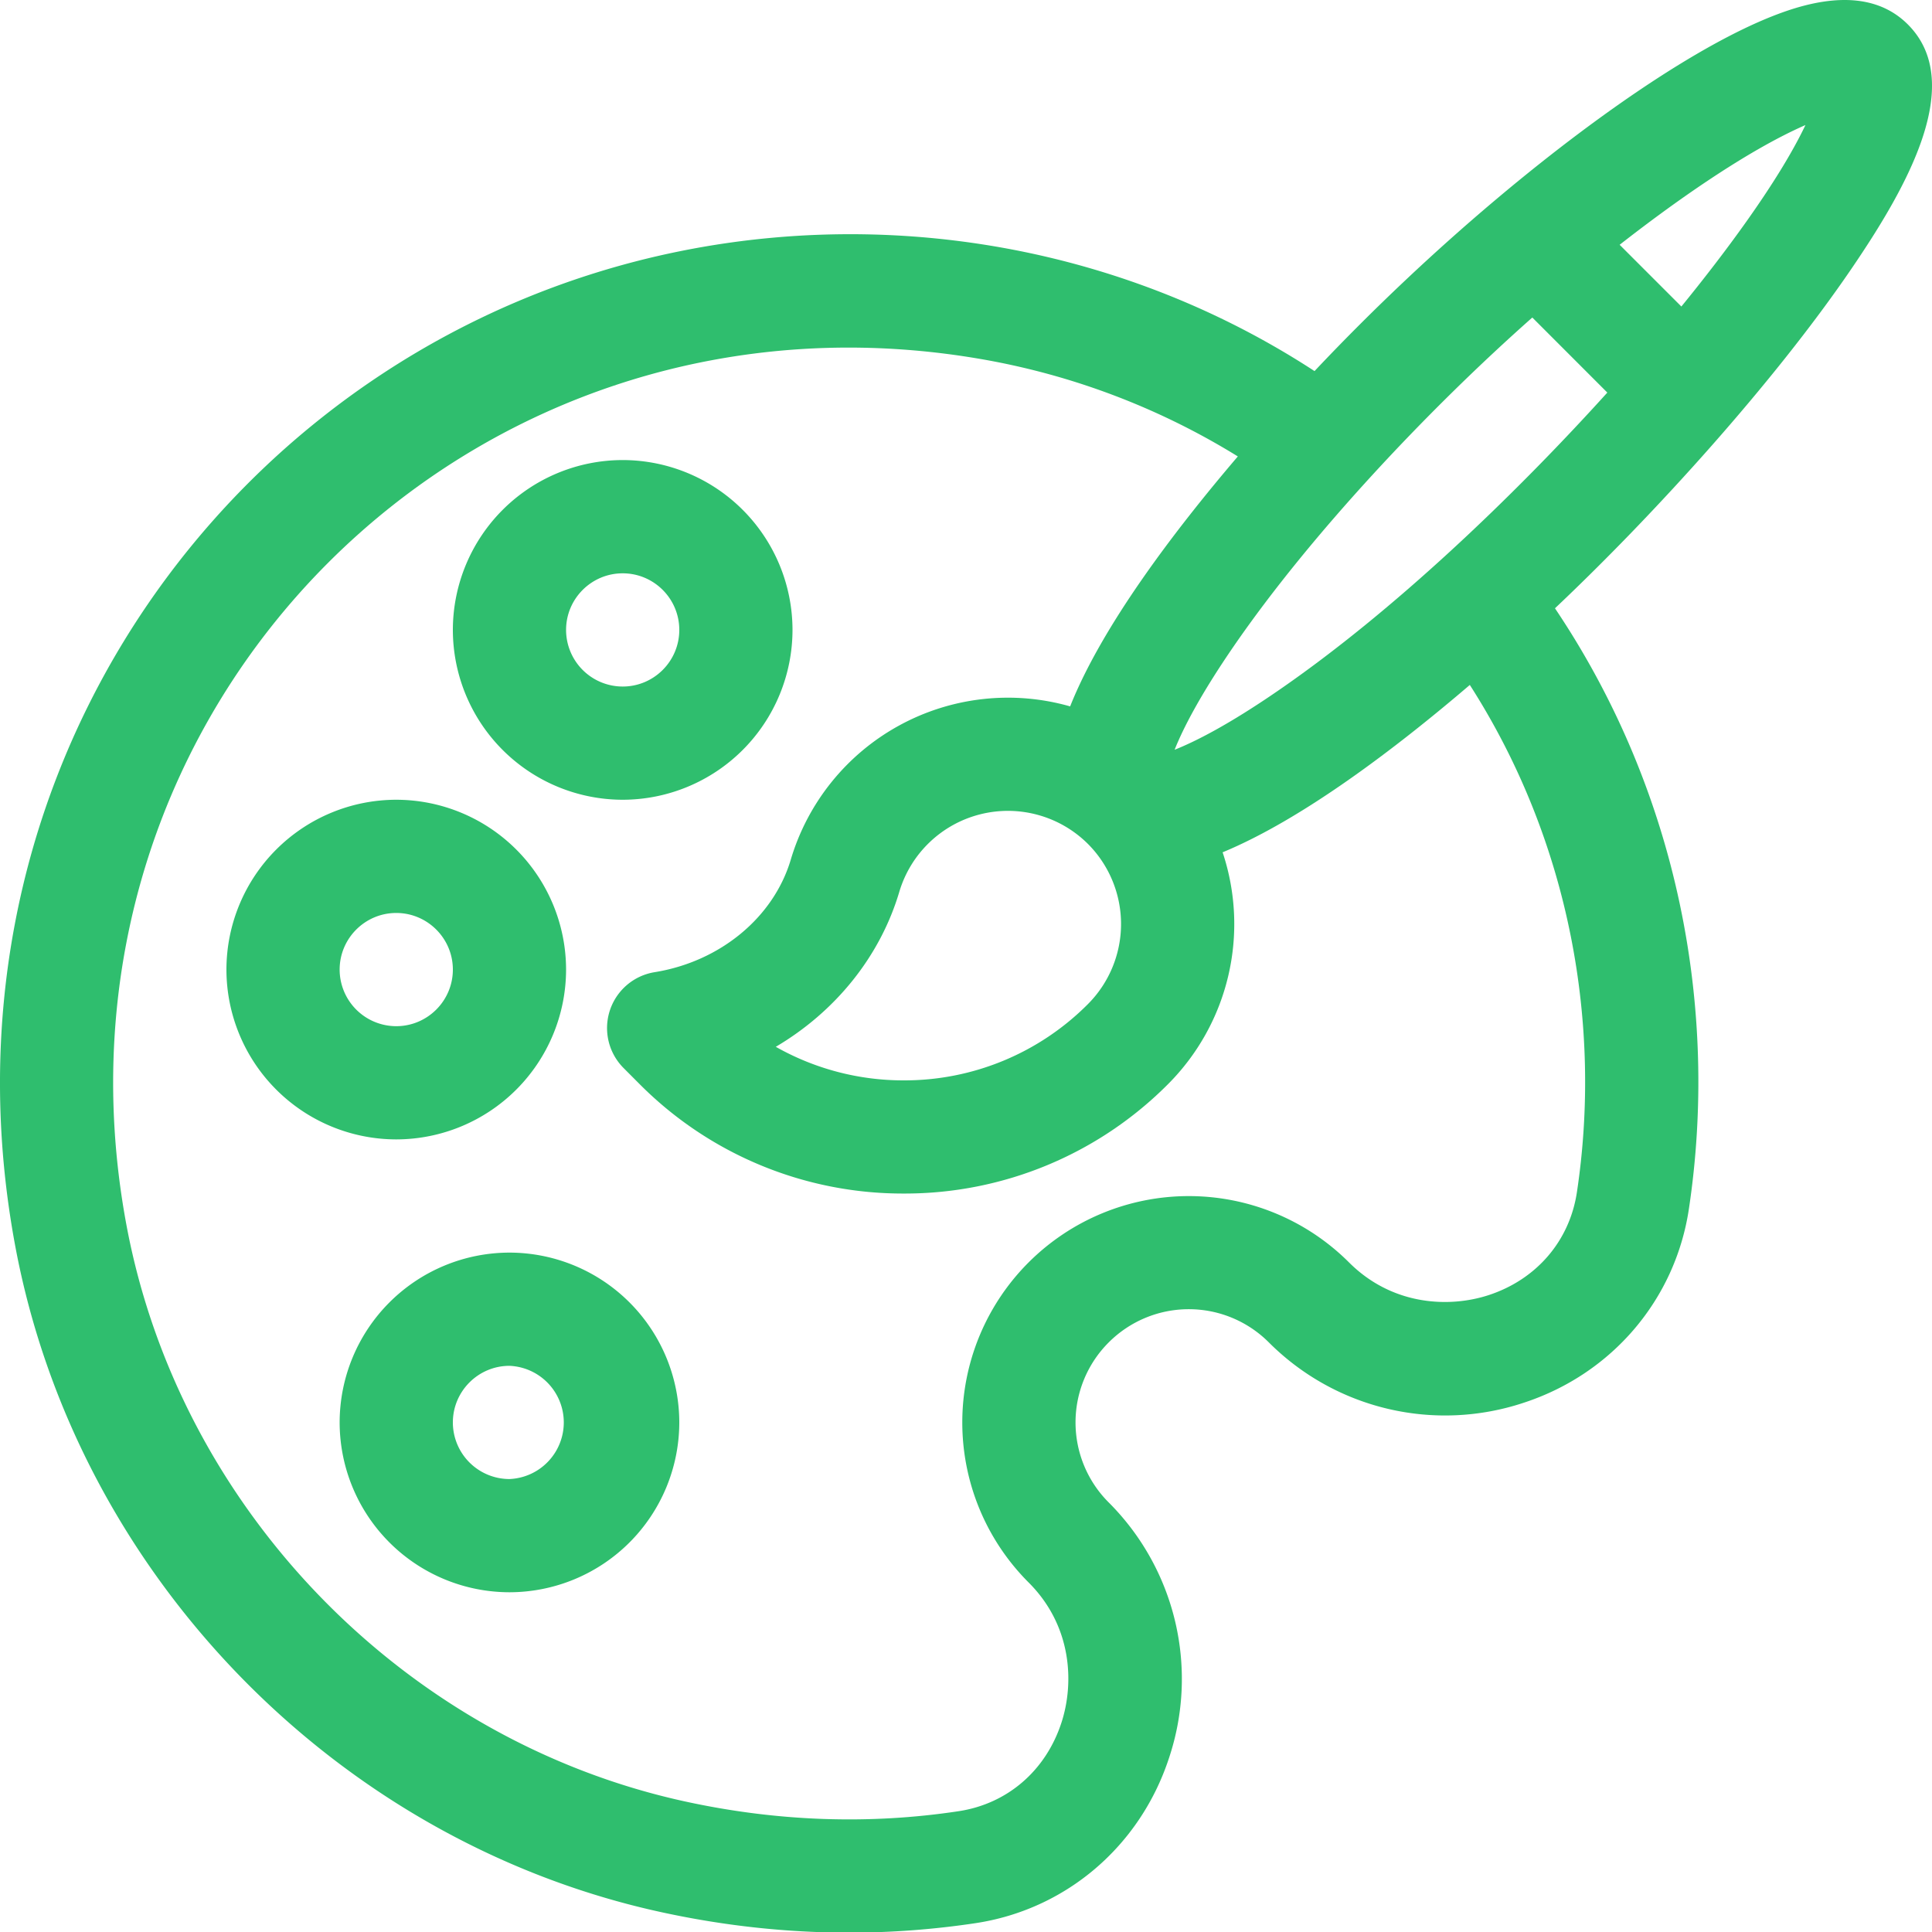<svg xmlns="http://www.w3.org/2000/svg" width="40" height="40" viewBox="0 0 40 40"><g><g><g><g><g><path fill="#2fbe6e" d="M12.892 14.214a1.173 1.173 0 0 1-1.172-1.172c0-.647.526-1.172 1.172-1.172.647 0 1.172.525 1.172 1.172 0 .646-.525 1.172-1.172 1.172zm0-4.689a3.52 3.52 0 0 0-3.516 3.516 3.52 3.52 0 0 0 3.516 3.517 3.52 3.52 0 0 0 3.516-3.517 3.52 3.52 0 0 0-3.516-3.516z"/></g></g></g><g><g><g><path fill="#2fbe6e" d="M8.204 21.246a1.173 1.173 0 0 1-1.172-1.172c0-.646.526-1.172 1.172-1.172.646 0 1.172.526 1.172 1.172 0 .646-.526 1.172-1.172 1.172zm0-4.688a3.52 3.52 0 0 0-3.516 3.516 3.52 3.52 0 0 0 3.516 3.516 3.52 3.52 0 0 0 3.516-3.516 3.52 3.52 0 0 0-3.516-3.516z"/></g></g></g><g><g><g><path fill="#2fbe6e" d="M10.548 30.622a1.173 1.173 0 0 1-1.172-1.172c0-.646.526-1.172 1.172-1.172a1.173 1.173 0 0 1 0 2.344zm0-4.688a3.52 3.52 0 0 0-3.516 3.516 3.52 3.52 0 0 0 3.516 3.516 3.52 3.52 0 0 0 3.516-3.516 3.52 3.52 0 0 0-3.516-3.516z"/></g></g></g><g><g><g><path fill="#2fbe6e" d="M26.468 14.295c-1.025.706-1.714 1.055-2.149 1.228.173-.435.523-1.124 1.228-2.149 1.6-2.324 4.037-4.906 6.178-6.8l1.553 1.554c-1.958 2.165-4.432 4.53-6.81 6.167zm-3.943 6.493a5.356 5.356 0 0 1-3.812 1.58 5.361 5.361 0 0 1-2.651-.695c1.227-.724 2.158-1.862 2.558-3.212a2.347 2.347 0 0 1 3.905-.988 2.348 2.348 0 0 1 0 3.315zm10.123 3.897c-.152 1.006-.834 1.802-1.824 2.128-.807.265-1.992.227-2.896-.678a4.693 4.693 0 0 0-6.63 0 4.684 4.684 0 0 0 0 6.63c.906.906.943 2.095.676 2.907-.326.992-1.121 1.675-2.127 1.827-1.851.28-3.75.213-5.642-.197C8.375 36.039 3.72 31.246 2.62 25.374.613 14.644 9.797 5.464 20.537 7.475a14.965 14.965 0 0 1 5.091 1.975c-1.343 1.573-2.816 3.525-3.472 5.175a4.691 4.691 0 0 0-5.783 3.17c-.355 1.198-1.462 2.114-2.82 2.333a1.172 1.172 0 0 0-.641 1.986l.331.332a7.685 7.685 0 0 0 5.47 2.265 7.685 7.685 0 0 0 5.47-2.265 4.693 4.693 0 0 0 1.13-4.8c1.643-.68 3.569-2.14 5.118-3.465 2.1 3.278 2.733 7.084 2.217 10.504zM37.38 2.589c-.57 1.198-1.73 2.729-2.569 3.757l-1.278-1.278c1.067-.835 2.6-1.934 3.847-2.479zm.951 2.977c1.176-1.724 2.371-3.858 1.169-5.06-.567-.567-1.42-.658-2.537-.27-.715.248-1.582.699-2.579 1.34-2.051 1.32-4.713 3.502-7.168 6.107-4.502-2.935-10.08-3.572-15.006-1.996C4.073 8.29-1.405 16.604.317 25.805c1.27 6.787 6.652 12.328 13.391 13.788 1.291.28 2.586.42 3.872.42.878 0 1.752-.066 2.617-.196 1.87-.282 3.404-1.59 4.004-3.413a5.166 5.166 0 0 0-1.246-5.297 2.341 2.341 0 0 1 0-3.314 2.342 2.342 0 0 1 3.315 0 5.157 5.157 0 0 0 5.287 1.246c1.82-.599 3.126-2.133 3.409-4.005.62-4.116-.205-8.62-2.772-12.44 2.06-1.946 4.531-4.673 6.137-7.028z"/></g></g></g></g></g></svg>